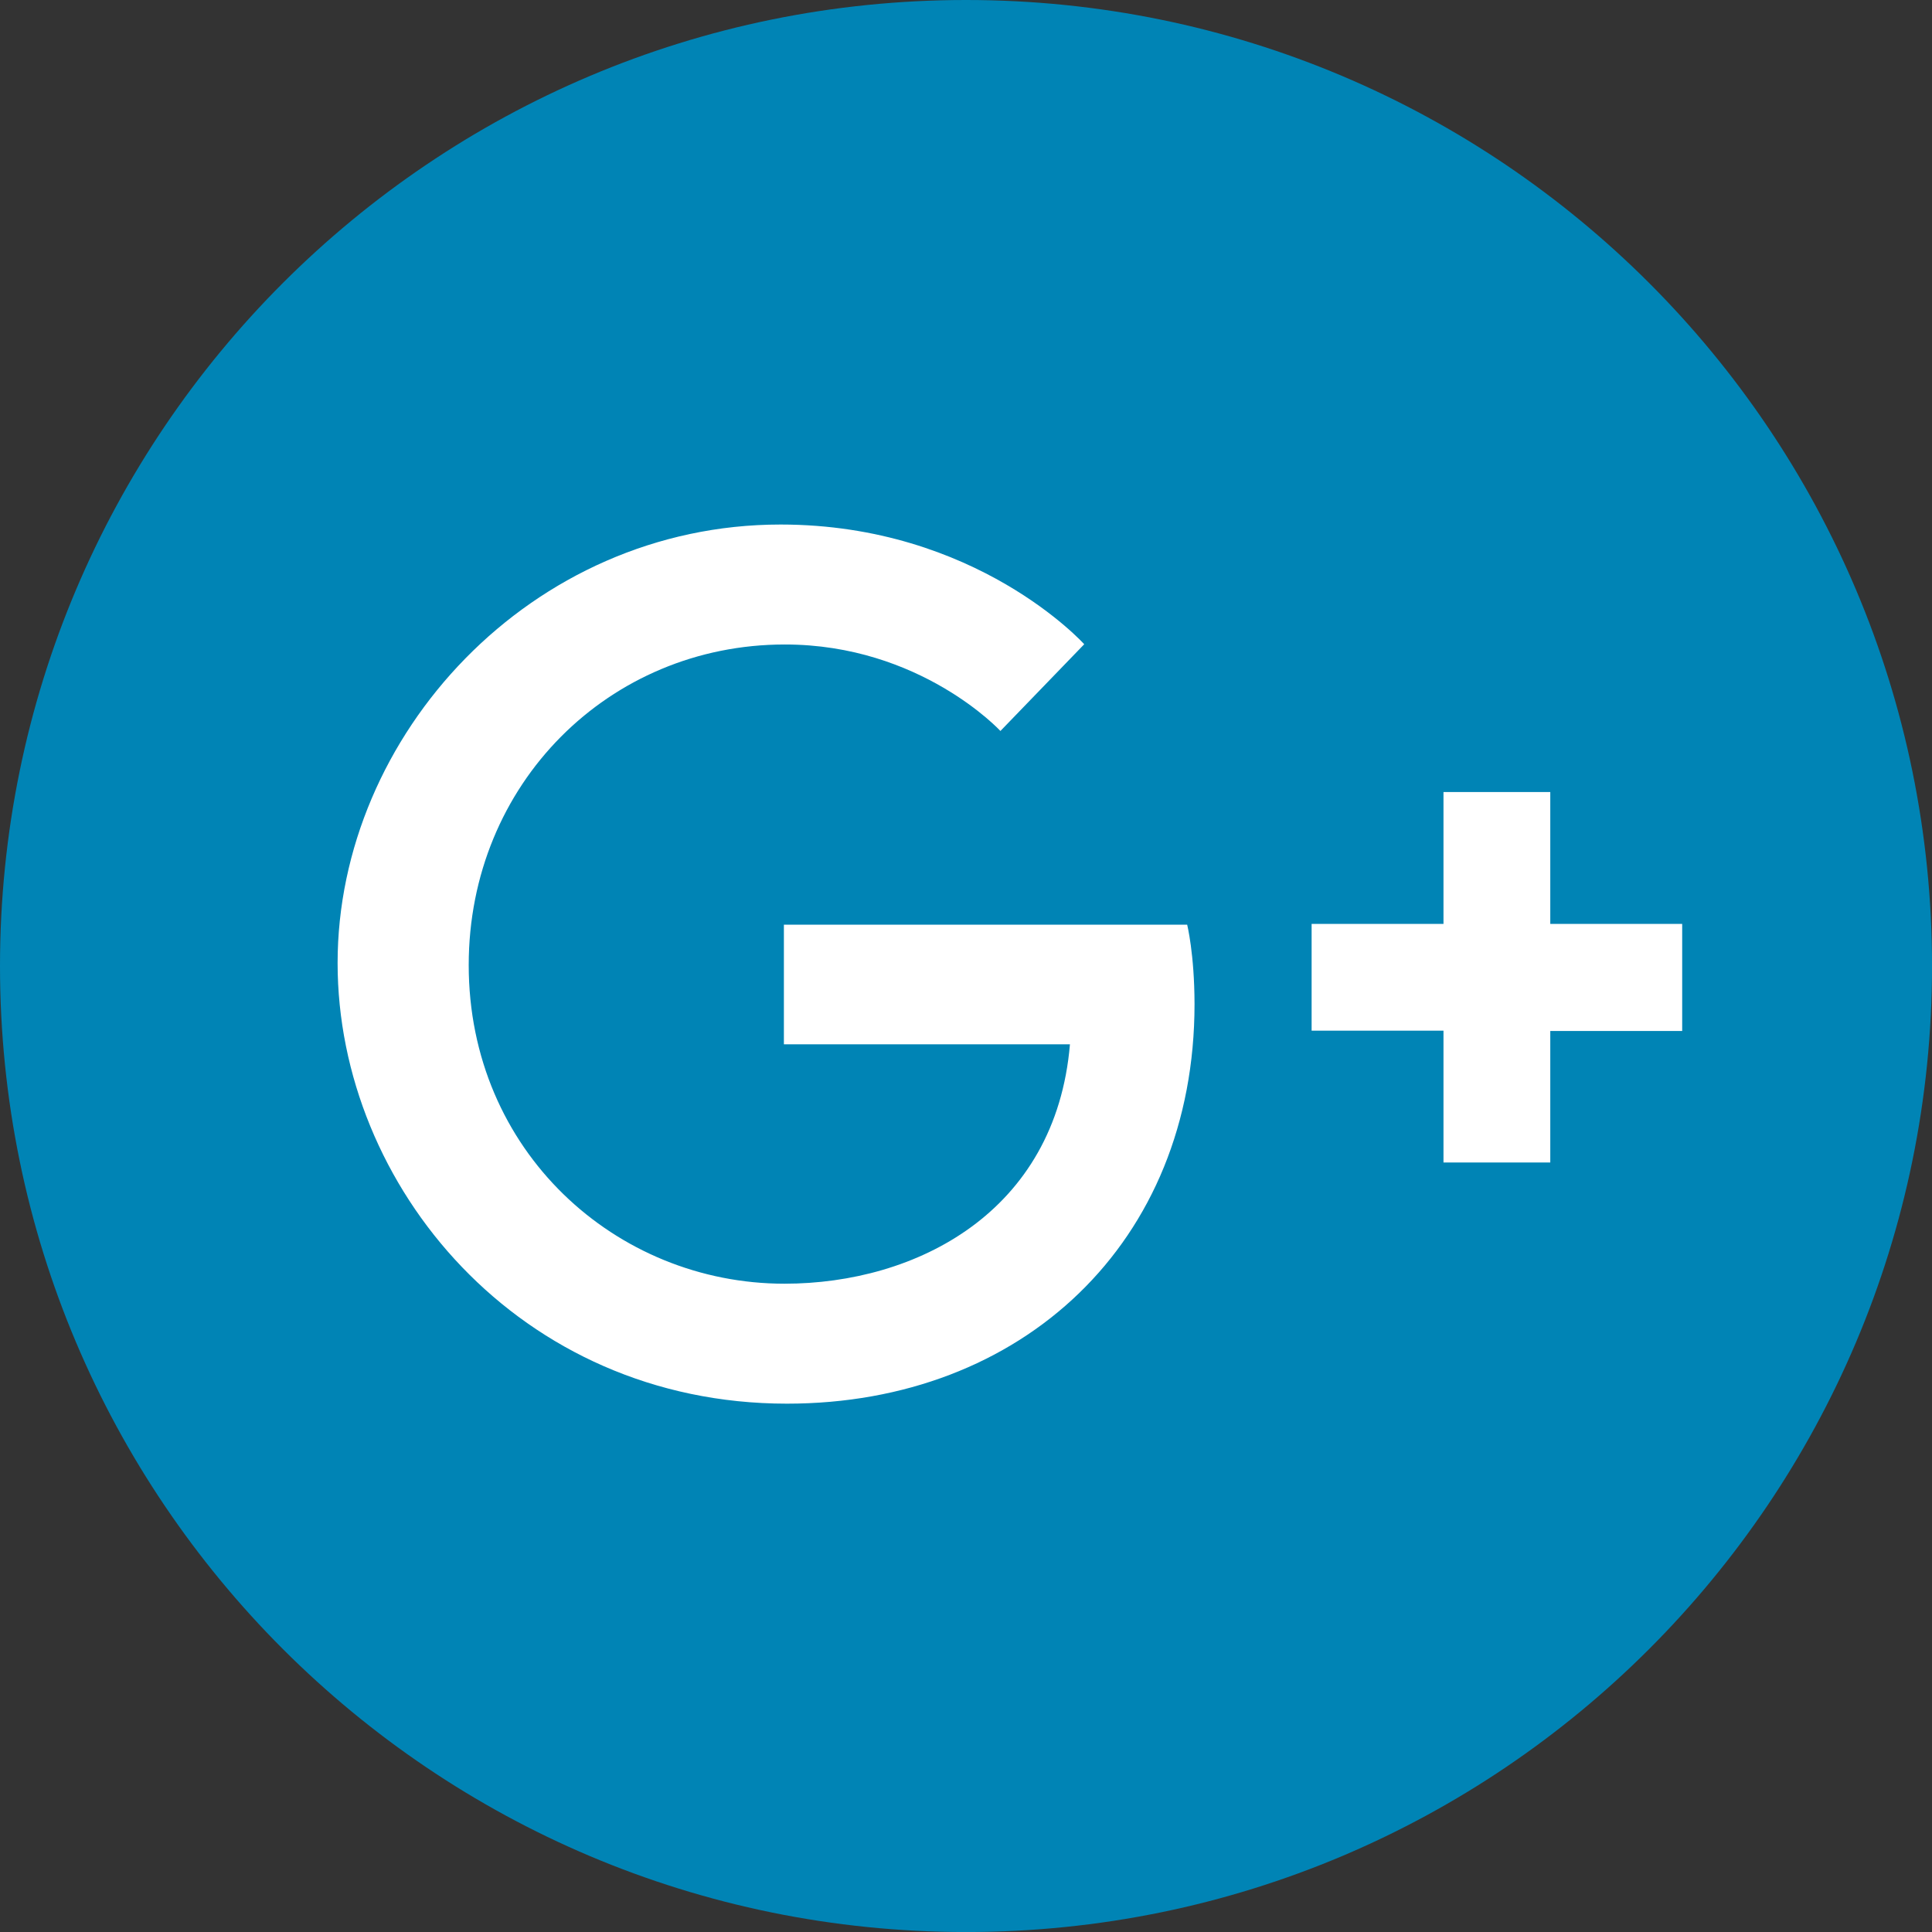 <?xml version="1.0" encoding="utf-8"?>
<!-- Generator: Adobe Illustrator 16.2.1, SVG Export Plug-In . SVG Version: 6.00 Build 0)  -->
<!DOCTYPE svg PUBLIC "-//W3C//DTD SVG 1.1//EN" "http://www.w3.org/Graphics/SVG/1.1/DTD/svg11.dtd">
<svg version="1.1" id="Ebene_1" xmlns="http://www.w3.org/2000/svg" xmlns:xlink="http://www.w3.org/1999/xlink" x="0px" y="0px"
	 width="53.857px" height="53.857px" viewBox="0 0 53.857 53.857" enable-background="new 0 0 53.857 53.857" xml:space="preserve">
<rect x="0" y="0" width="53.857" height="53.857" fill="#333333" stroke="none"/>
<path fill="#0084B5" d="M26.929,0c14.873,0,26.929,12.057,26.929,26.929c0,14.873-12.057,26.929-26.929,26.929
	C12.056,53.858,0,41.802,0,26.929C0,12.057,12.056,0,26.929,0"/>
<polygon fill="#FFFFFF" points="46.893,28.74 43.216,28.74 43.216,32.406 40.239,32.406 40.239,28.731 36.563,28.731 36.563,25.755 
	40.239,25.755 40.239,22.079 43.216,22.079 43.216,25.755 46.893,25.755 "/>
<path id="path2998" fill="#FFFFFF" d="M33.094,25.776H21.852v3.336h7.974c-0.395,4.679-4.286,6.673-7.958,6.673
	c-4.7,0-8.802-3.698-8.802-8.882c0-5.049,3.91-8.937,8.812-8.937c3.782,0,6.01,2.411,6.01,2.411l2.336-2.418
	c0,0-2.998-3.337-8.465-3.337c-6.962,0-12.348,5.876-12.348,12.223c0,6.219,5.066,12.284,12.525,12.284
	c6.561,0,11.363-4.495,11.363-11.14C33.297,26.586,33.093,25.775,33.094,25.776L33.094,25.776z"/>
</svg>
